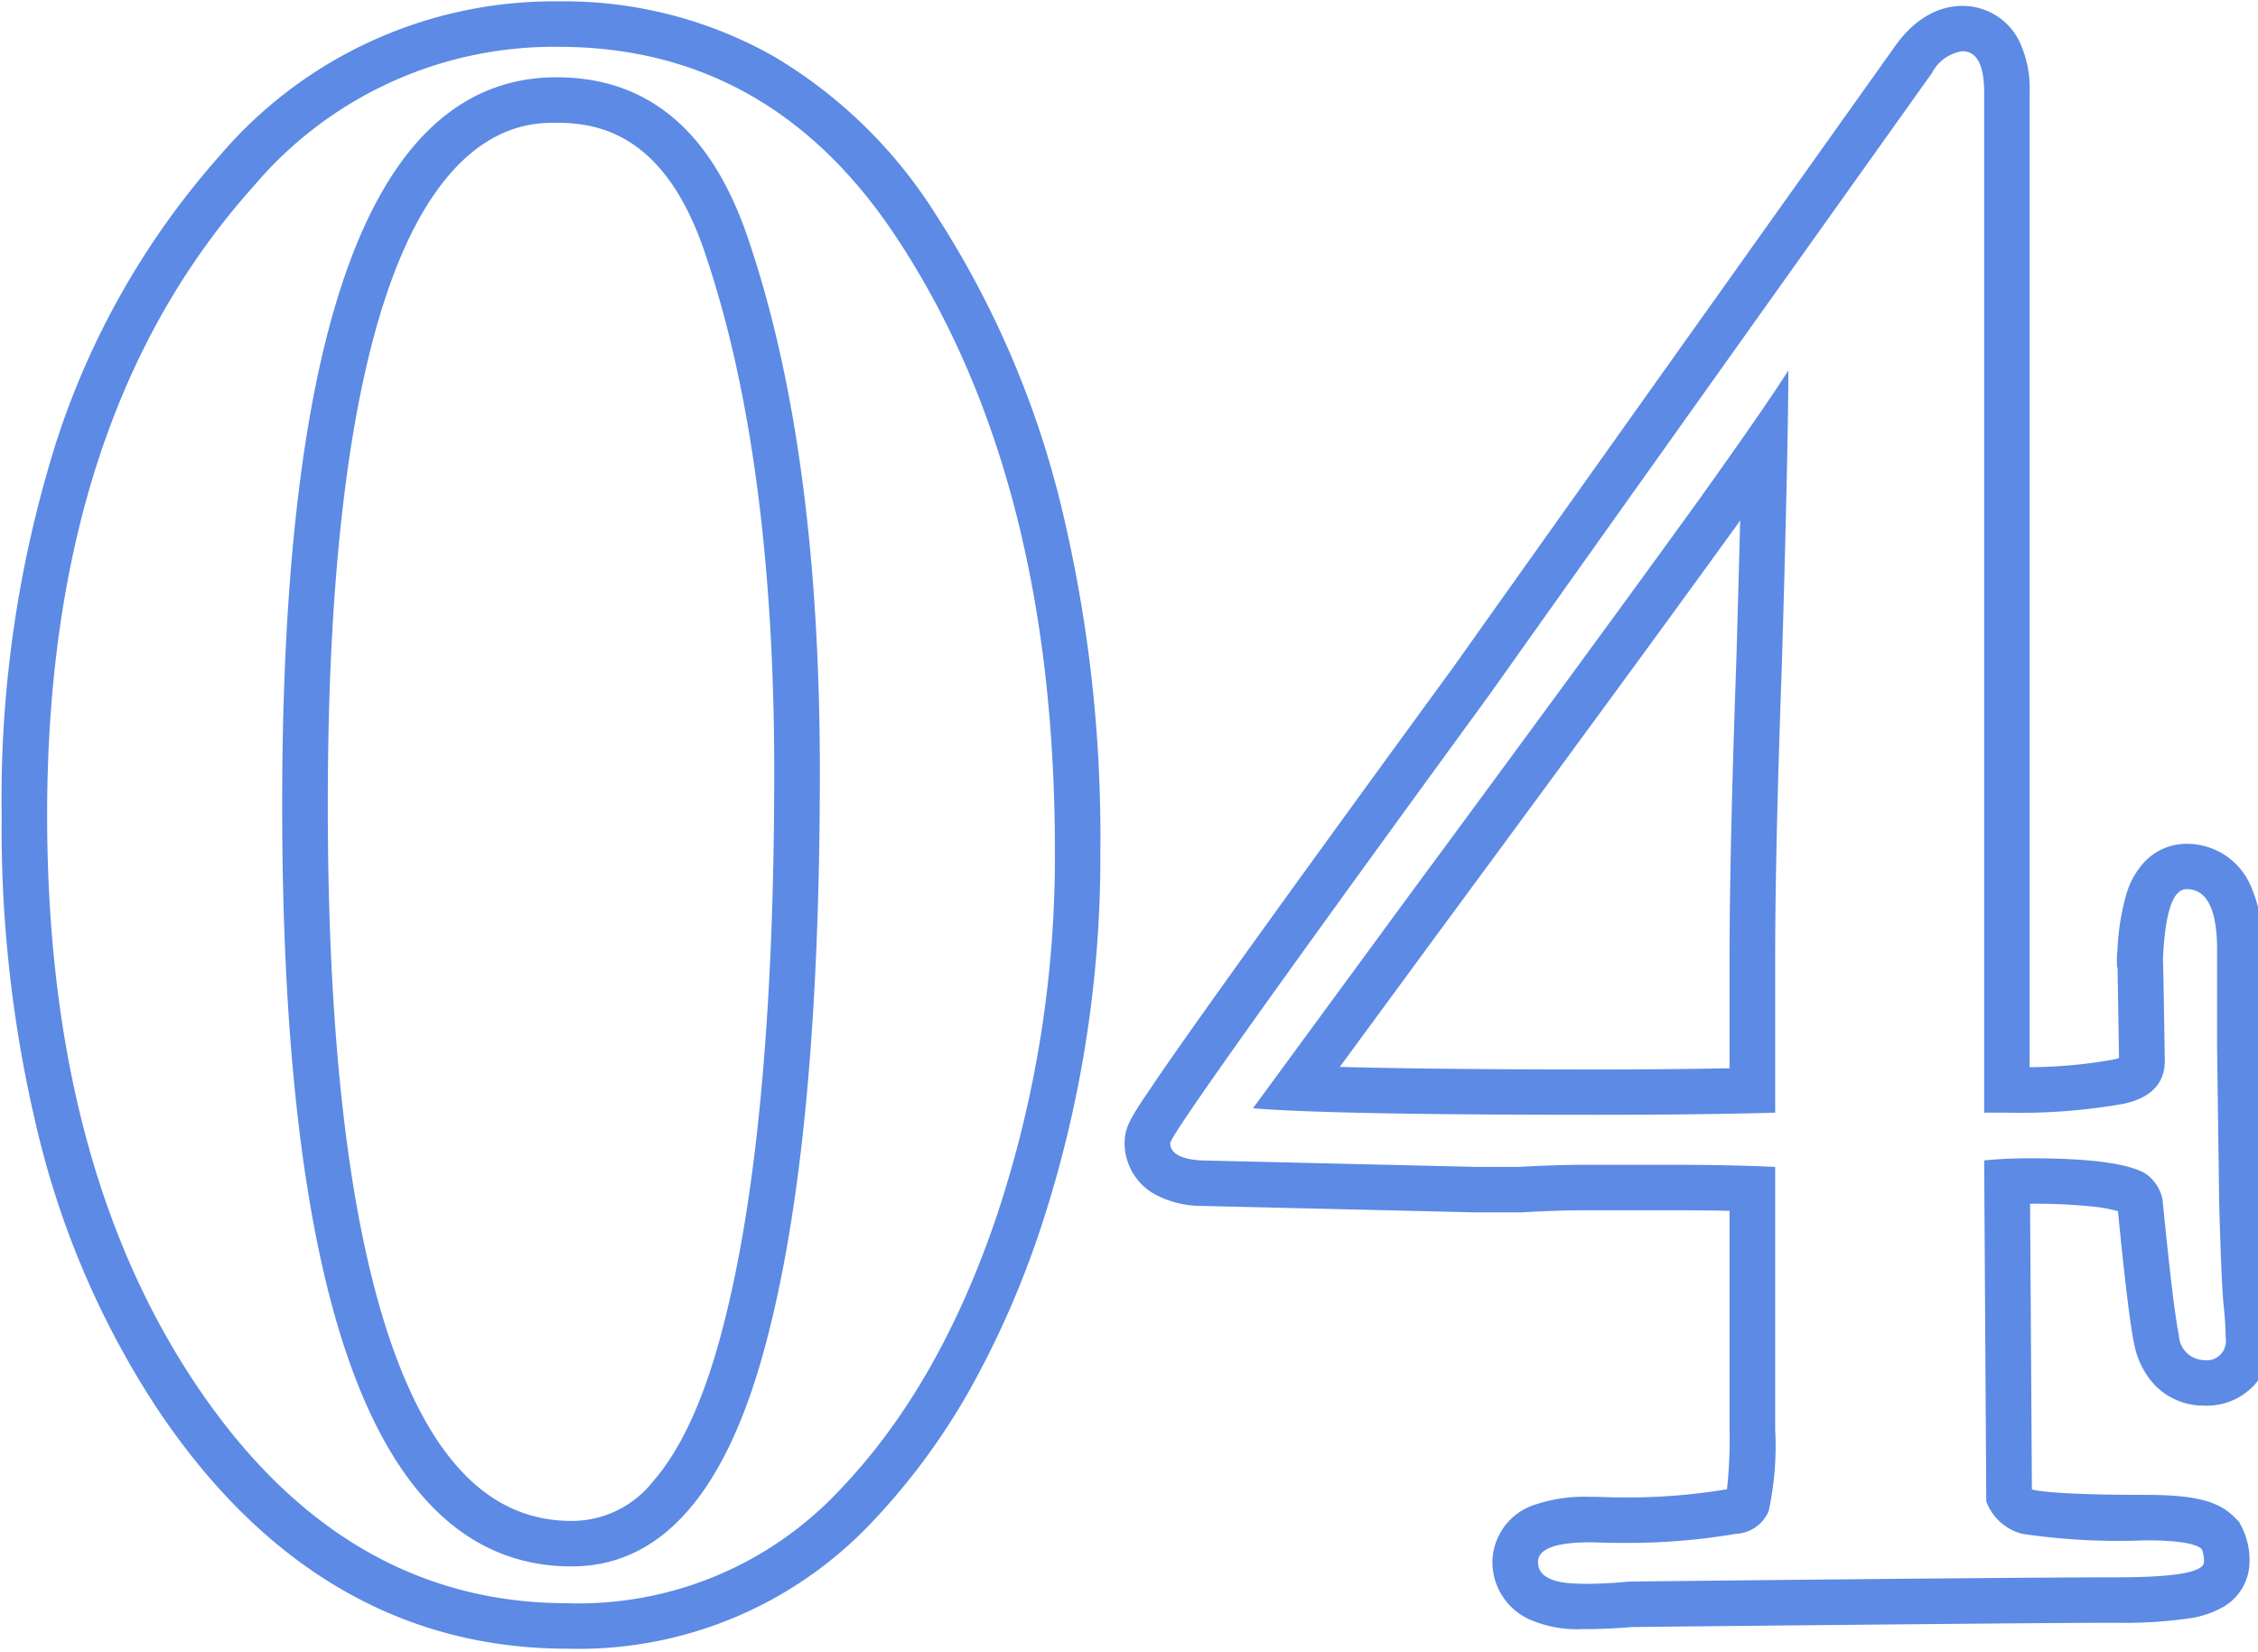 <svg xmlns="http://www.w3.org/2000/svg" width="149" height="109" viewBox="0 0 149 109">
  <defs>
    <style>
      .cls-1 {
        fill: #5c8ae5;
        fill-rule: evenodd;
      }
    </style>
  </defs>
  <g id="num_04.svg">
    <path id="シェイプ_9" data-name="シェイプ 9" class="cls-1" d="M1867.94,2957.04a62.673,62.673,0,0,0-8.16-18.84,31.753,31.753,0,0,0-10.79-10.52,28.142,28.142,0,0,0-14.13-3.59,28.971,28.971,0,0,0-22.35,10.17,52.97,52.97,0,0,0-10.84,19.04,78.289,78.289,0,0,0-3.56,24.5,85.392,85.392,0,0,0,2.52,21.48,57.691,57.691,0,0,0,7.67,17.56c7.02,10.58,16.15,15.95,27.14,15.95a26.6,26.6,0,0,0,20.13-8.38,44.243,44.243,0,0,0,6.34-8.56,61.2,61.2,0,0,0,4.74-10.74,78.189,78.189,0,0,0,3.96-25.02A92.7,92.7,0,0,0,1867.94,2957.04Zm-4.14,47.11q-3.81,11.325-10.41,18.19a23.586,23.586,0,0,1-17.95,7.45h0q-14.94,0-24.63-14.61t-9.7-37.38q0-26.355,13.65-41.54a25.921,25.921,0,0,1,20.1-9.17q14.085,0,22.41,12.75,10.335,15.765,10.34,40.25A75.042,75.042,0,0,1,1863.8,3004.15Zm-29.08-75.05h0q-18.09,0-18.1,47.98,0,50.28,19.1,50.28,8.91,0,12.79-14.61,3.585-13.32,3.59-37.81,0-21.345-4.75-35.24Q1843.765,2929.1,1834.72,2929.1Zm10.88,82.87v0.01c-1.17,4.4-2.68,7.68-4.49,9.75a6.823,6.823,0,0,1-5.39,2.63c-5.02,0-8.79-3.48-11.51-10.63-3.04-8-4.58-20.33-4.58-36.65,0-15.55,1.46-27.31,4.33-34.93,3.79-10.05,9.04-10.05,10.76-10.05h0c2.96,0,7.19.89,9.79,8.56v0.01c3.04,8.9,4.58,20.44,4.58,34.27C1849.09,2990.92,1847.91,3003.38,1845.6,3011.97Zm45.27-28.73-10.19,13.89q5.31,0.435,22.83.43c4.12,0,8-.04,11.63-0.14v-10.17q0-7.155.44-19.33,0.42-14.325.43-19.48c-0.96,1.52-2.97,4.44-6.04,8.73Q1903.655,2965.915,1890.87,2983.24Zm21.55-24.32,0.01-.01,0.4-.57q-0.105,4.1-.26,9.48c-0.29,8.11-.44,14.65-0.44,19.43v7.24c-2.74.05-5.63,0.08-8.62,0.08-7.29,0-13.01-.06-17.1-0.17l6.89-9.38c8.49-11.51,14.92-20.29,19.11-26.09Zm25.34,45c0.62,6.32.92,8.06,1.08,8.82a5.45,5.45,0,0,0,1.41,2.72,4.466,4.466,0,0,0,3.19,1.29,2.539,2.539,0,0,0,.39,0,4.246,4.246,0,0,0,4.05-4.43,24.054,24.054,0,0,0-.16-2.54c-0.06-.56-0.16-2.14-0.27-6.4l-0.16-10.27v-6.42a9.539,9.539,0,0,0-.82-4.35,4.581,4.581,0,0,0-4.19-2.66,3.816,3.816,0,0,0-2.82,1.25,5.344,5.344,0,0,0-1.11,1.95,15.475,15.475,0,0,0-.62,3.77l-0.01.11-0.02.14c0,0.06-.01.11-0.01,0.18v0.75h0.04c0.02,0.91.05,2.92,0.1,5.98a2.5,2.5,0,0,1-.39.11,32.82,32.82,0,0,1-5.51.5v-64.31a7.265,7.265,0,0,0-.7-3.43,4.18,4.18,0,0,0-3.74-2.29c-1.17,0-2.9.47-4.47,2.7-14.94,20.99-24.74,34.76-29.13,40.95-7.01,9.6-12.34,16.96-15.85,21.89-1.76,2.47-3.11,4.39-3.99,5.7-1.43,2.1-1.84,2.74-1.84,3.8a3.877,3.877,0,0,0,2.02,3.39,6.59,6.59,0,0,0,2.78.75h0.15l18.24,0.43h2.97c1.56-.09,3-0.14,4.28-0.14h5.89c1.27,0,2.47.01,3.59,0.04v14.43a30.478,30.478,0,0,1-.17,3.94,39.665,39.665,0,0,1-6.7.54c-0.5,0-1.01-.01-1.52-0.03-0.28-.01-0.55-0.01-0.81-0.01a10.287,10.287,0,0,0-3.65.52,4.024,4.024,0,0,0-2.8,3.78,4.166,4.166,0,0,0,2.38,3.76,7.811,7.811,0,0,0,3.5.67h0c1.19,0,2.31-.05,3.32-0.14,17.45-.18,28.22-0.28,32.01-0.28a30.059,30.059,0,0,0,4.83-.3,6.347,6.347,0,0,0,1.95-.62,3.464,3.464,0,0,0,1.97-3.09,4.785,4.785,0,0,0-.46-2.2l-0.22-.44-0.34-.34c-1.06-1.06-2.65-1.45-5.86-1.45-5.64,0-7.06-.26-7.36-0.33a0.433,0.433,0,0,1-.12-0.05l-0.12-18.83a37.435,37.435,0,0,1,4.36.21A9.9,9.9,0,0,1,1937.76,3003.92Zm-8.69,19.15a3.44,3.44,0,0,0,2.37,2.14,43.237,43.237,0,0,0,8.12.43c2.1,0,3.35.2,3.73,0.58a1.926,1.926,0,0,1,.14.86c0,0.66-1.91,1-5.74,1s-14.55.09-32.17,0.28a30.6,30.6,0,0,1-3.16.15v-0.01c-1.92,0-2.87-.47-2.87-1.43,0-.86,1.15-1.3,3.44-1.3,0.23,0,.47.01,0.72,0.02,0.54,0.01,1.08.02,1.61,0.02a42.553,42.553,0,0,0,7.3-.6,2.469,2.469,0,0,0,2.15-1.5,20.175,20.175,0,0,0,.43-5.37V3001q-2.865-.135-6.6-0.14h-5.9c-1.34,0-2.82.05-4.45,0.14h-2.73l-18.24-.43c-1.33-.09-2-0.48-2-1.14q0-.72,21.11-29.65,6.6-9.315,29.16-40.97a2.686,2.686,0,0,1,2-1.43c0.96,0,1.44.91,1.44,2.72v67.32h1.44a39.507,39.507,0,0,0,7.68-.57c1.87-.38,2.8-1.34,2.8-2.86q-0.09-5.79-.12-6.69,0.195-4.635,1.56-4.63,2.01,0,2.01,4.01v6.45l0.14,10.31c0.1,3.53.19,5.75,0.29,6.66,0.08,0.74.13,1.48,0.14,2.22a1.087,1.087,0,0,1,0,.36,1.268,1.268,0,0,1-1.44,1.07,1.707,1.707,0,0,1-1.65-1.65q-0.36-1.65-1.08-8.95a2.726,2.726,0,0,0-1.14-1.72q-1.725-1-7.61-1c-1.06,0-2.06.05-3.02,0.14Z" transform="translate(-1798 -2924)"/>
  </g>
</svg>
